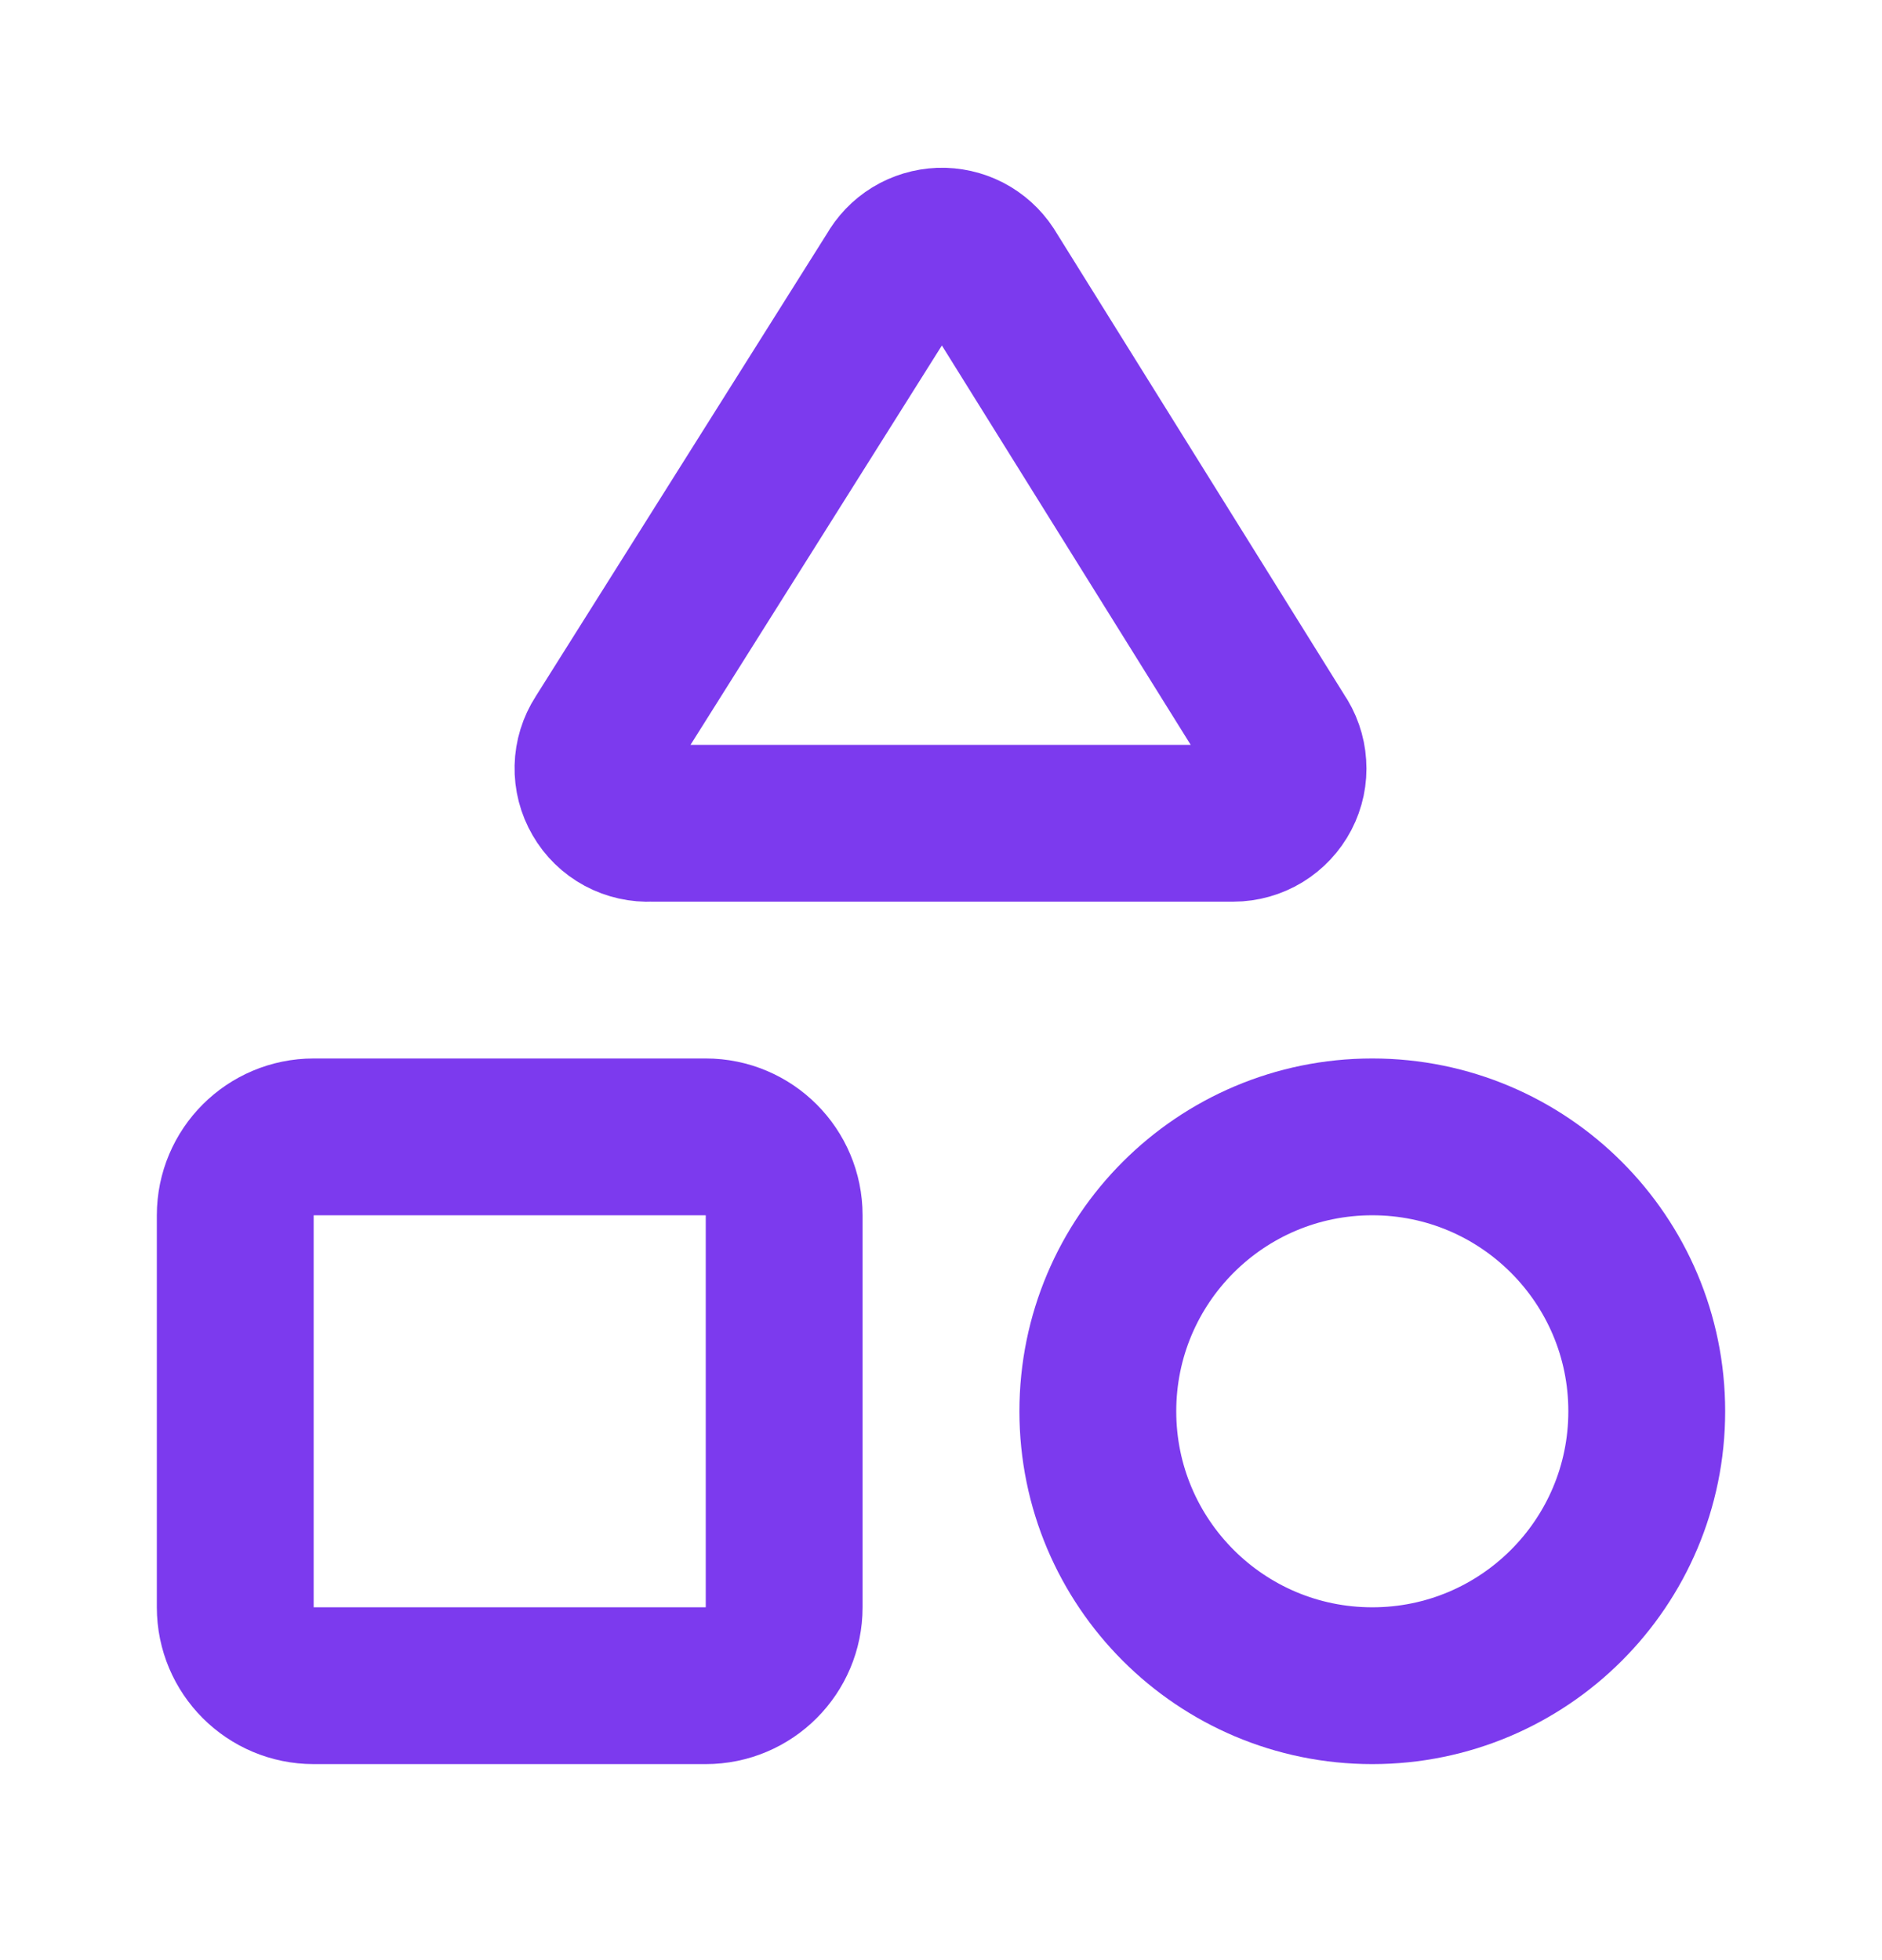 <svg width="24" height="25" viewBox="0 0 24 25" fill="none" xmlns="http://www.w3.org/2000/svg">
<path d="M8.3 10.5C8.171 10.507 8.043 10.478 7.929 10.417C7.816 10.356 7.721 10.264 7.657 10.152C7.592 10.041 7.559 9.913 7.562 9.784C7.565 9.655 7.604 9.529 7.674 9.421L11.4 3.5C11.459 3.395 11.543 3.306 11.646 3.243C11.749 3.18 11.867 3.145 11.987 3.14C12.107 3.136 12.227 3.163 12.334 3.218C12.441 3.274 12.532 3.356 12.598 3.457L16.3 9.4C16.373 9.505 16.416 9.628 16.424 9.755C16.433 9.882 16.406 10.01 16.347 10.123C16.288 10.236 16.199 10.331 16.09 10.398C15.981 10.464 15.856 10.5 15.728 10.5H8.3Z" stroke="#7C3AEE" stroke-width="2" stroke-linecap="round" stroke-linejoin="round"/>
<path d="M9 14.5H4C3.448 14.5 3 14.948 3 15.5V20.5C3 21.052 3.448 21.5 4 21.5H9C9.552 21.5 10 21.052 10 20.5V15.5C10 14.948 9.552 14.5 9 14.5Z" stroke="#7C3AEE" stroke-width="2" stroke-linecap="round" stroke-linejoin="round"/>
<path d="M17.5 21.5C19.433 21.5 21 19.933 21 18C21 16.067 19.433 14.5 17.5 14.5C15.567 14.5 14 16.067 14 18C14 19.933 15.567 21.5 17.5 21.5Z" stroke="#7C3AEE" stroke-width="2" stroke-linecap="round" stroke-linejoin="round"/>
</svg>
